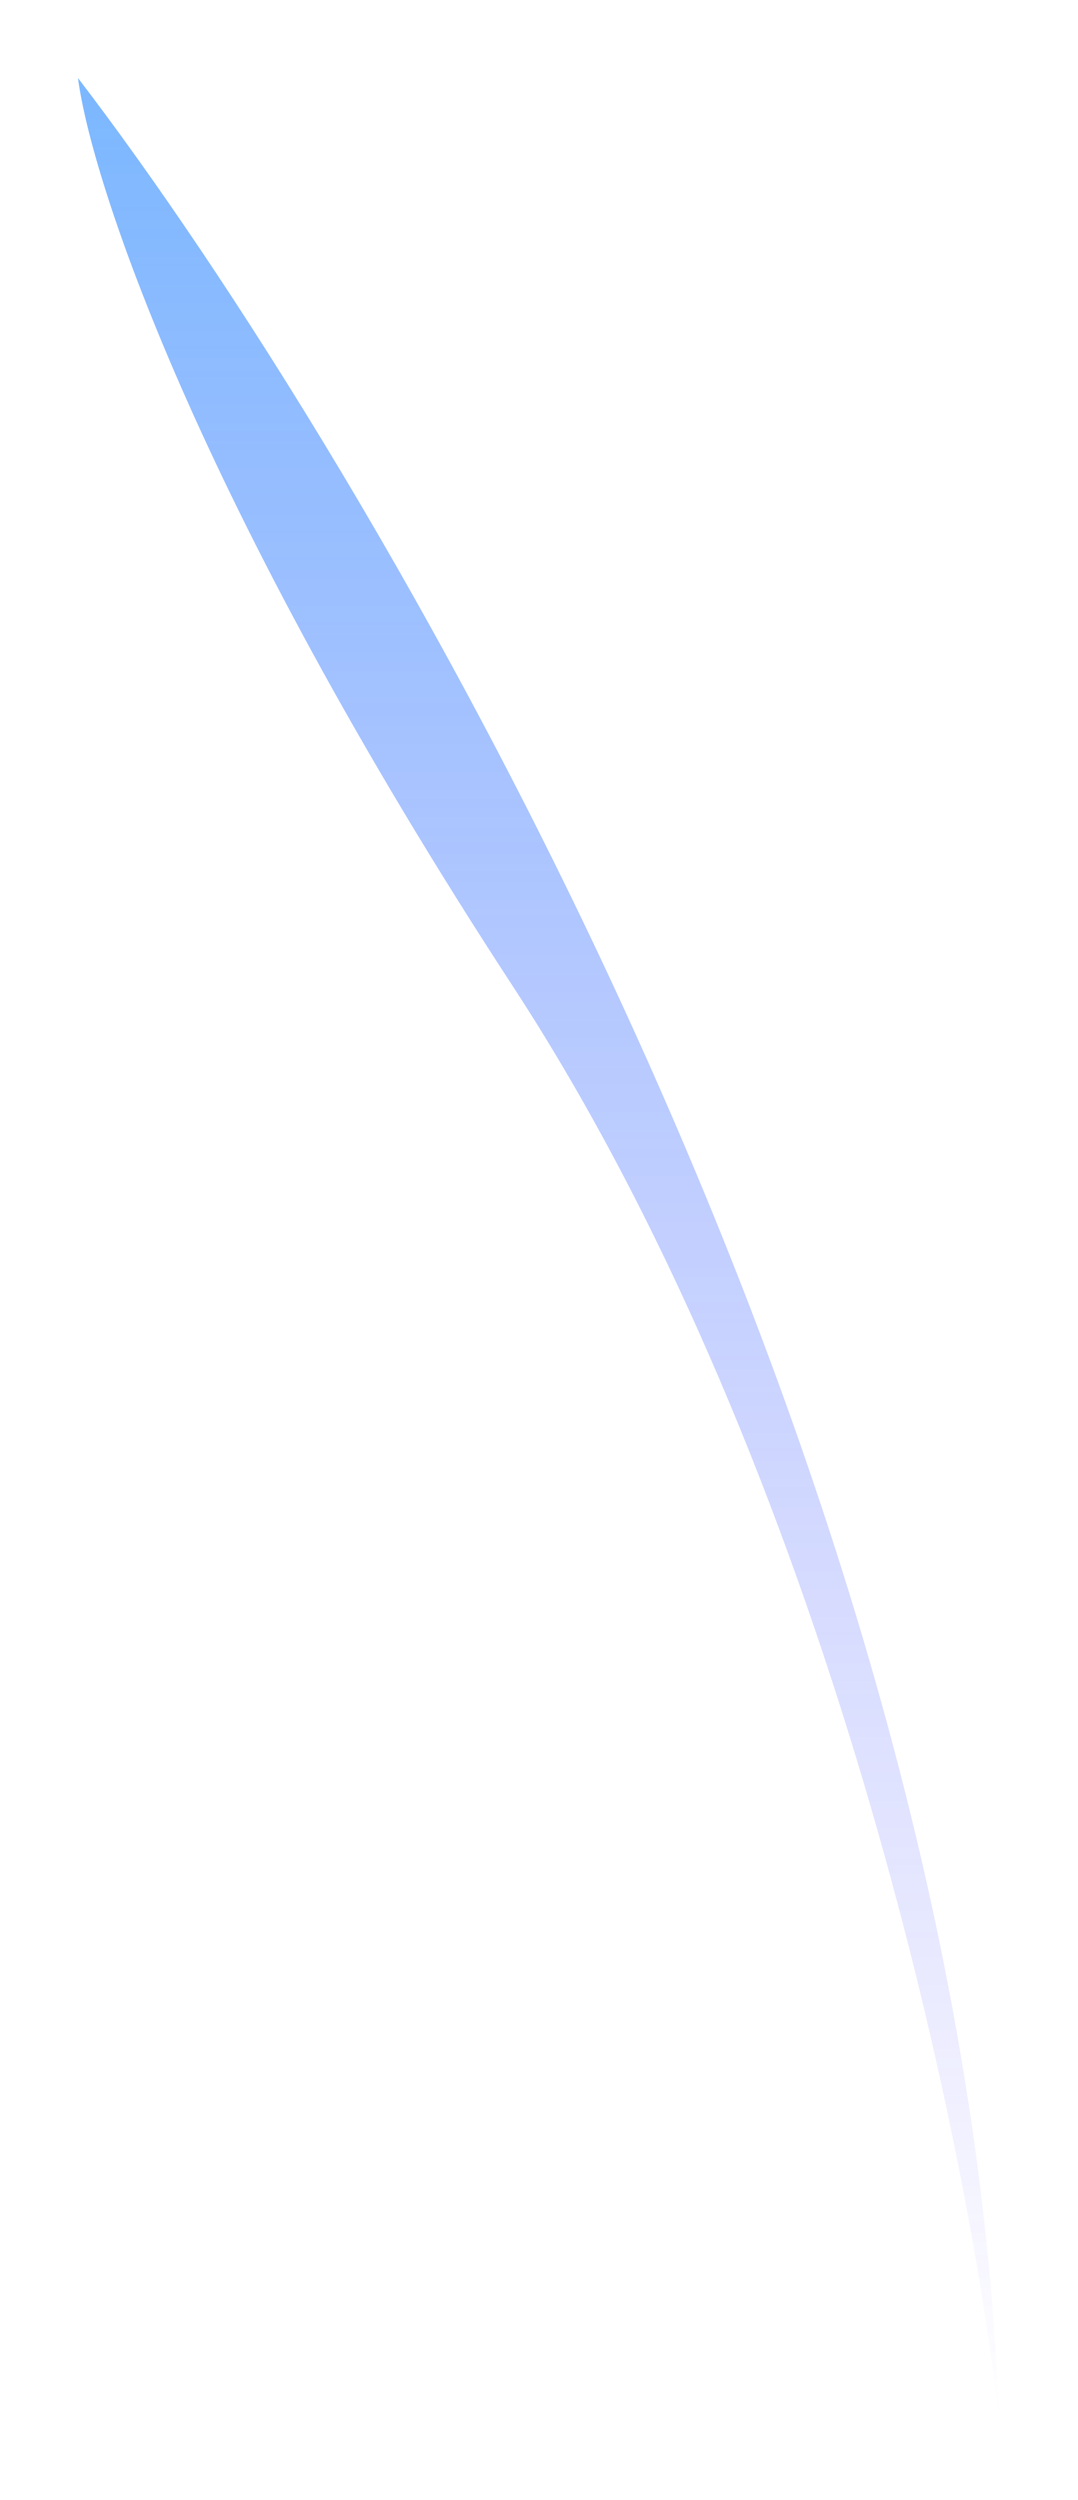 <svg width="622" height="1442" viewBox="0 0 622 1442" fill="none" xmlns="http://www.w3.org/2000/svg">
<g style="mix-blend-mode:plus-lighter" opacity="0.6" filter="url(#filter0_f_2301_465)">
<path d="M295.848 568.807C478.688 848.757 559.085 1237.14 576.428 1396.33C557.103 845.236 214.091 265.821 45 45C52.433 102.956 113.008 288.856 295.848 568.807Z" fill="url(#paint0_linear_2301_465)"/>
</g>
<defs>
<filter id="filter0_f_2301_465" x="0.3" y="0.3" width="620.828" height="1440.73" filterUnits="userSpaceOnUse" color-interpolation-filters="sRGB">
<feFlood flood-opacity="0" result="BackgroundImageFix"/>
<feBlend mode="normal" in="SourceGraphic" in2="BackgroundImageFix" result="shape"/>
<feGaussianBlur stdDeviation="22.35" result="effect1_foregroundBlur_2301_465"/>
</filter>
<linearGradient id="paint0_linear_2301_465" x1="310.714" y1="45" x2="310.714" y2="1396.33" gradientUnits="userSpaceOnUse">
<stop stop-color="#2388FF"/>
<stop offset="1" stop-color="#4A3AFF" stop-opacity="0"/>
</linearGradient>
</defs>
</svg>
